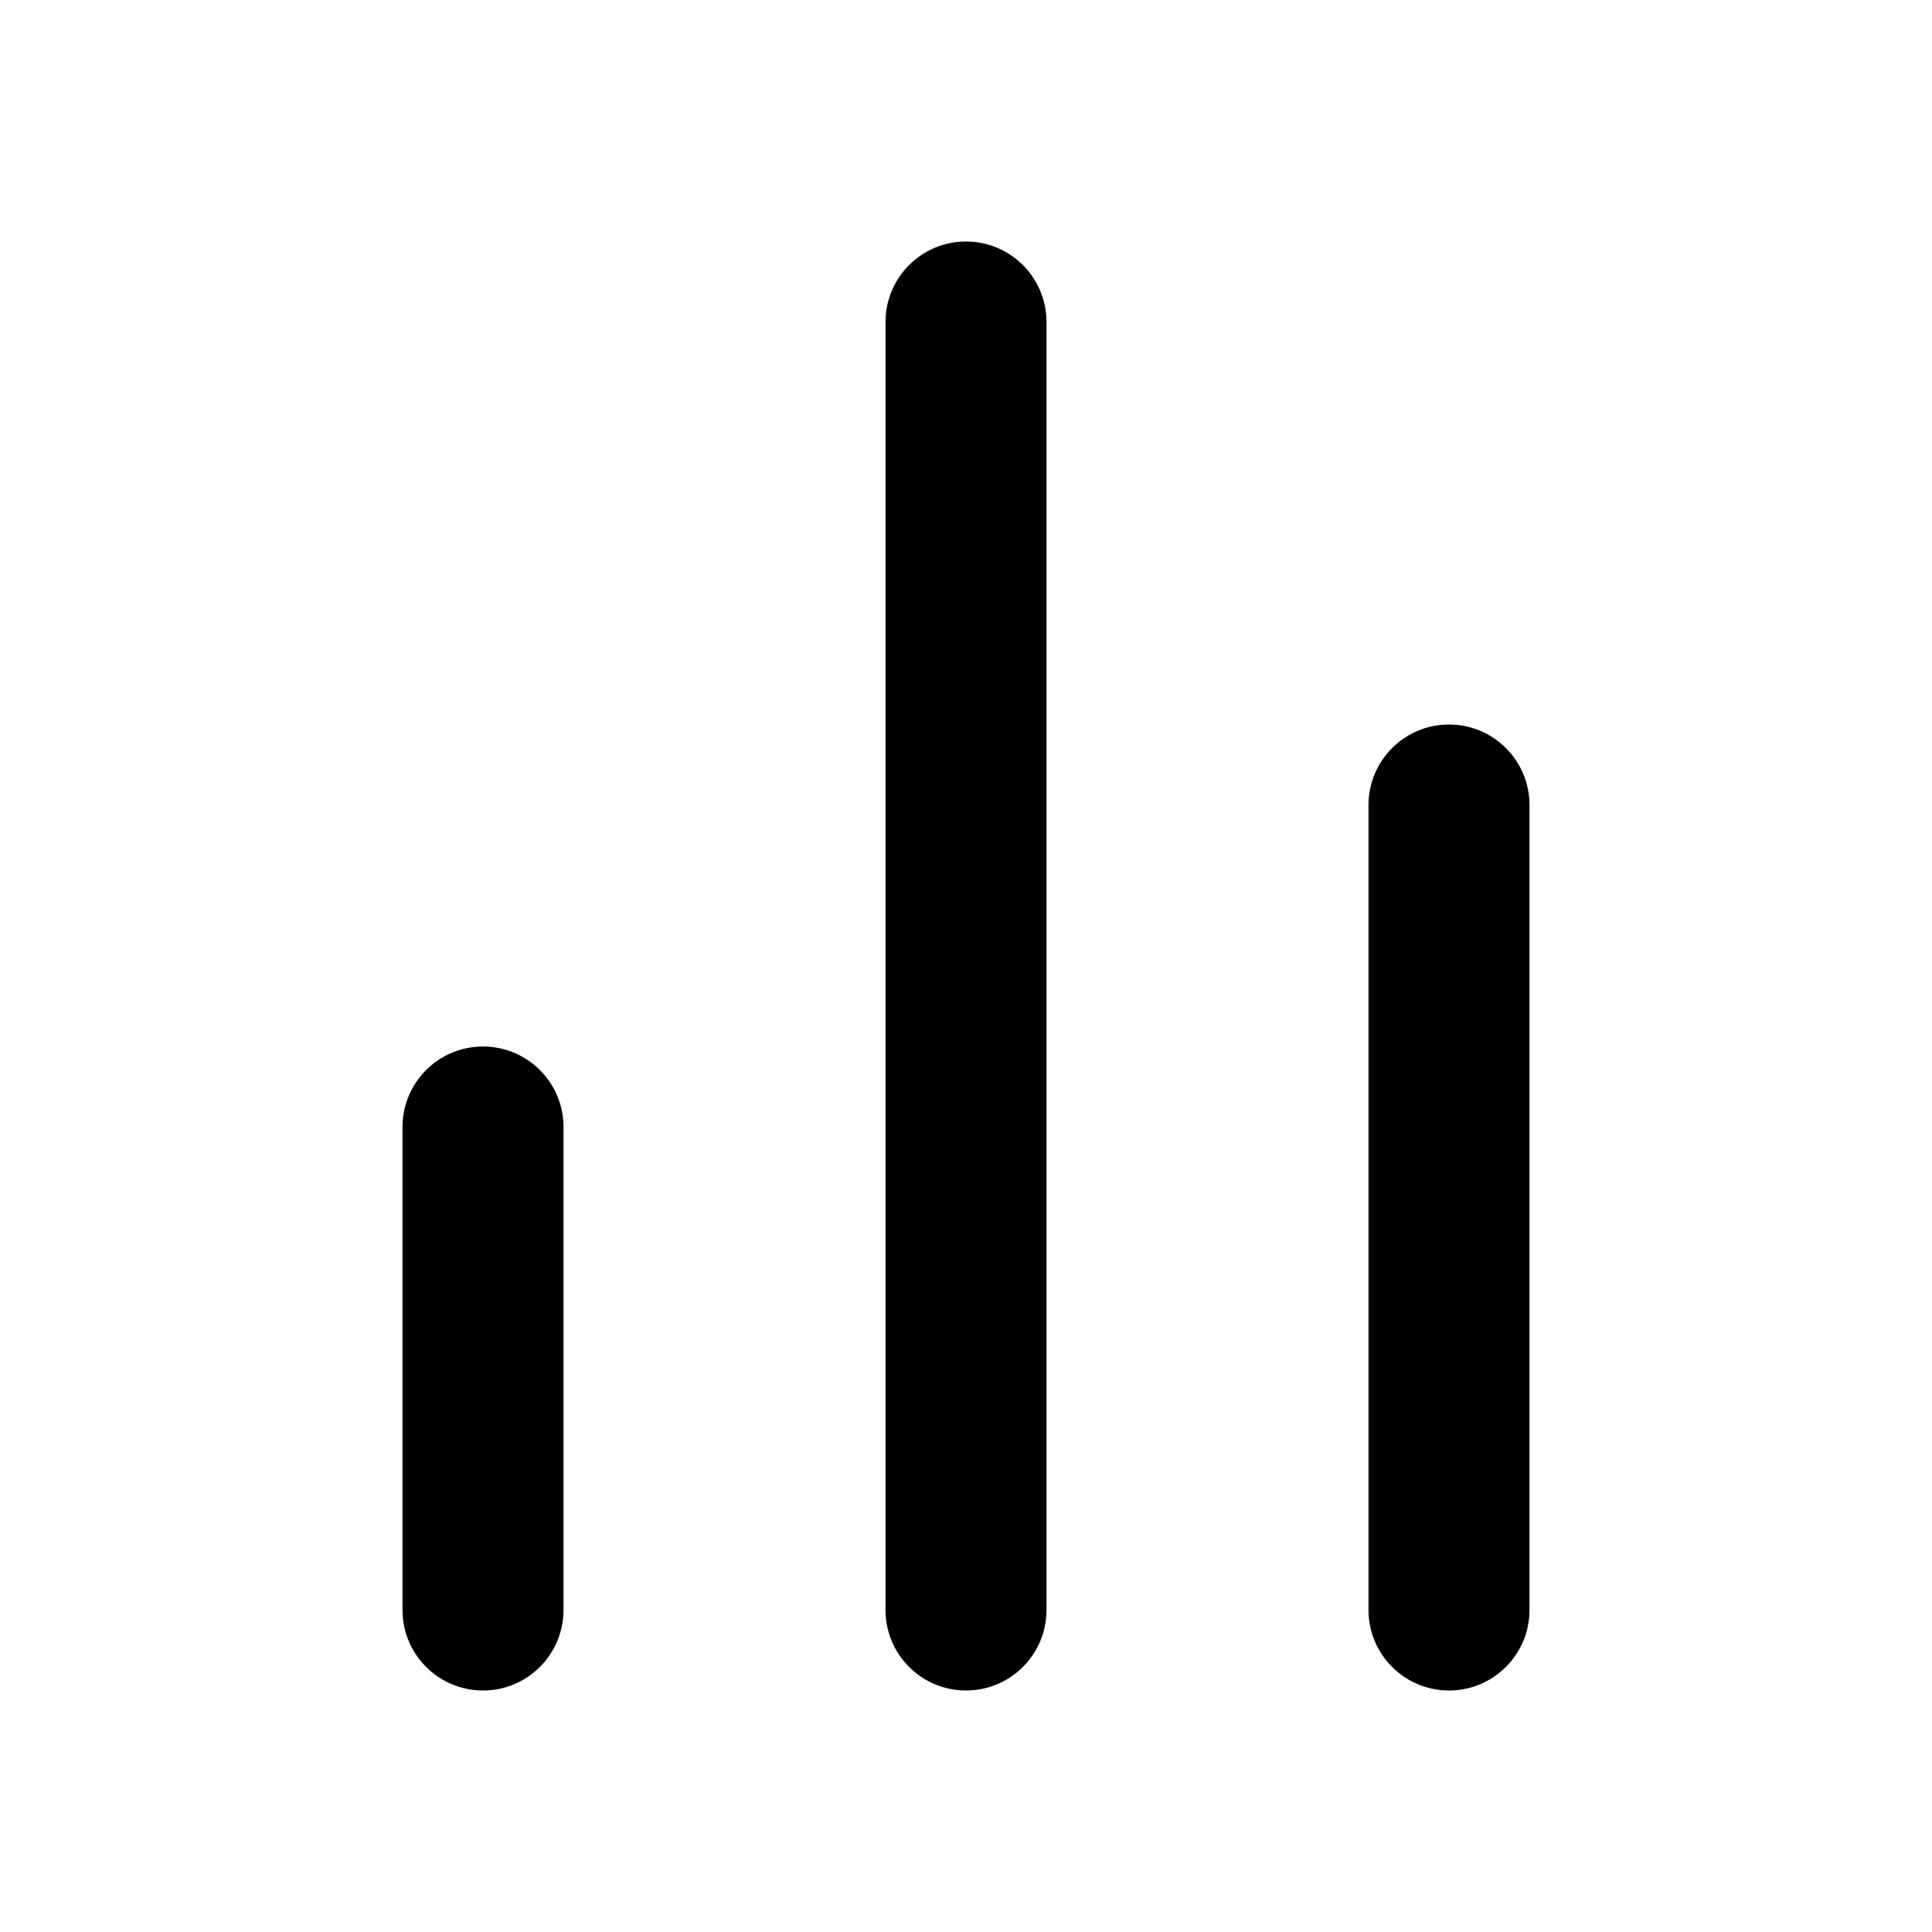 <svg width="24" height="24" viewBox="0 0 24 24" fill="none" xmlns="http://www.w3.org/2000/svg">
<path d="M12 3C12.552 3 13 3.448 13 4V20C13 20.552 12.552 21 12 21C11.448 21 11 20.552 11 20V4C11 3.448 11.448 3 12 3Z" fill="black"></path>
<path d="M18 9C18.552 9 19 9.448 19 10V20C19 20.552 18.552 21 18 21C17.448 21 17 20.552 17 20V10C17 9.448 17.448 9 18 9Z" fill="black"></path>
<path d="M7 14C7 13.448 6.552 13 6 13C5.448 13 5 13.448 5 14V20C5 20.552 5.448 21 6 21C6.552 21 7 20.552 7 20V14Z" fill="black"></path>
</svg> 